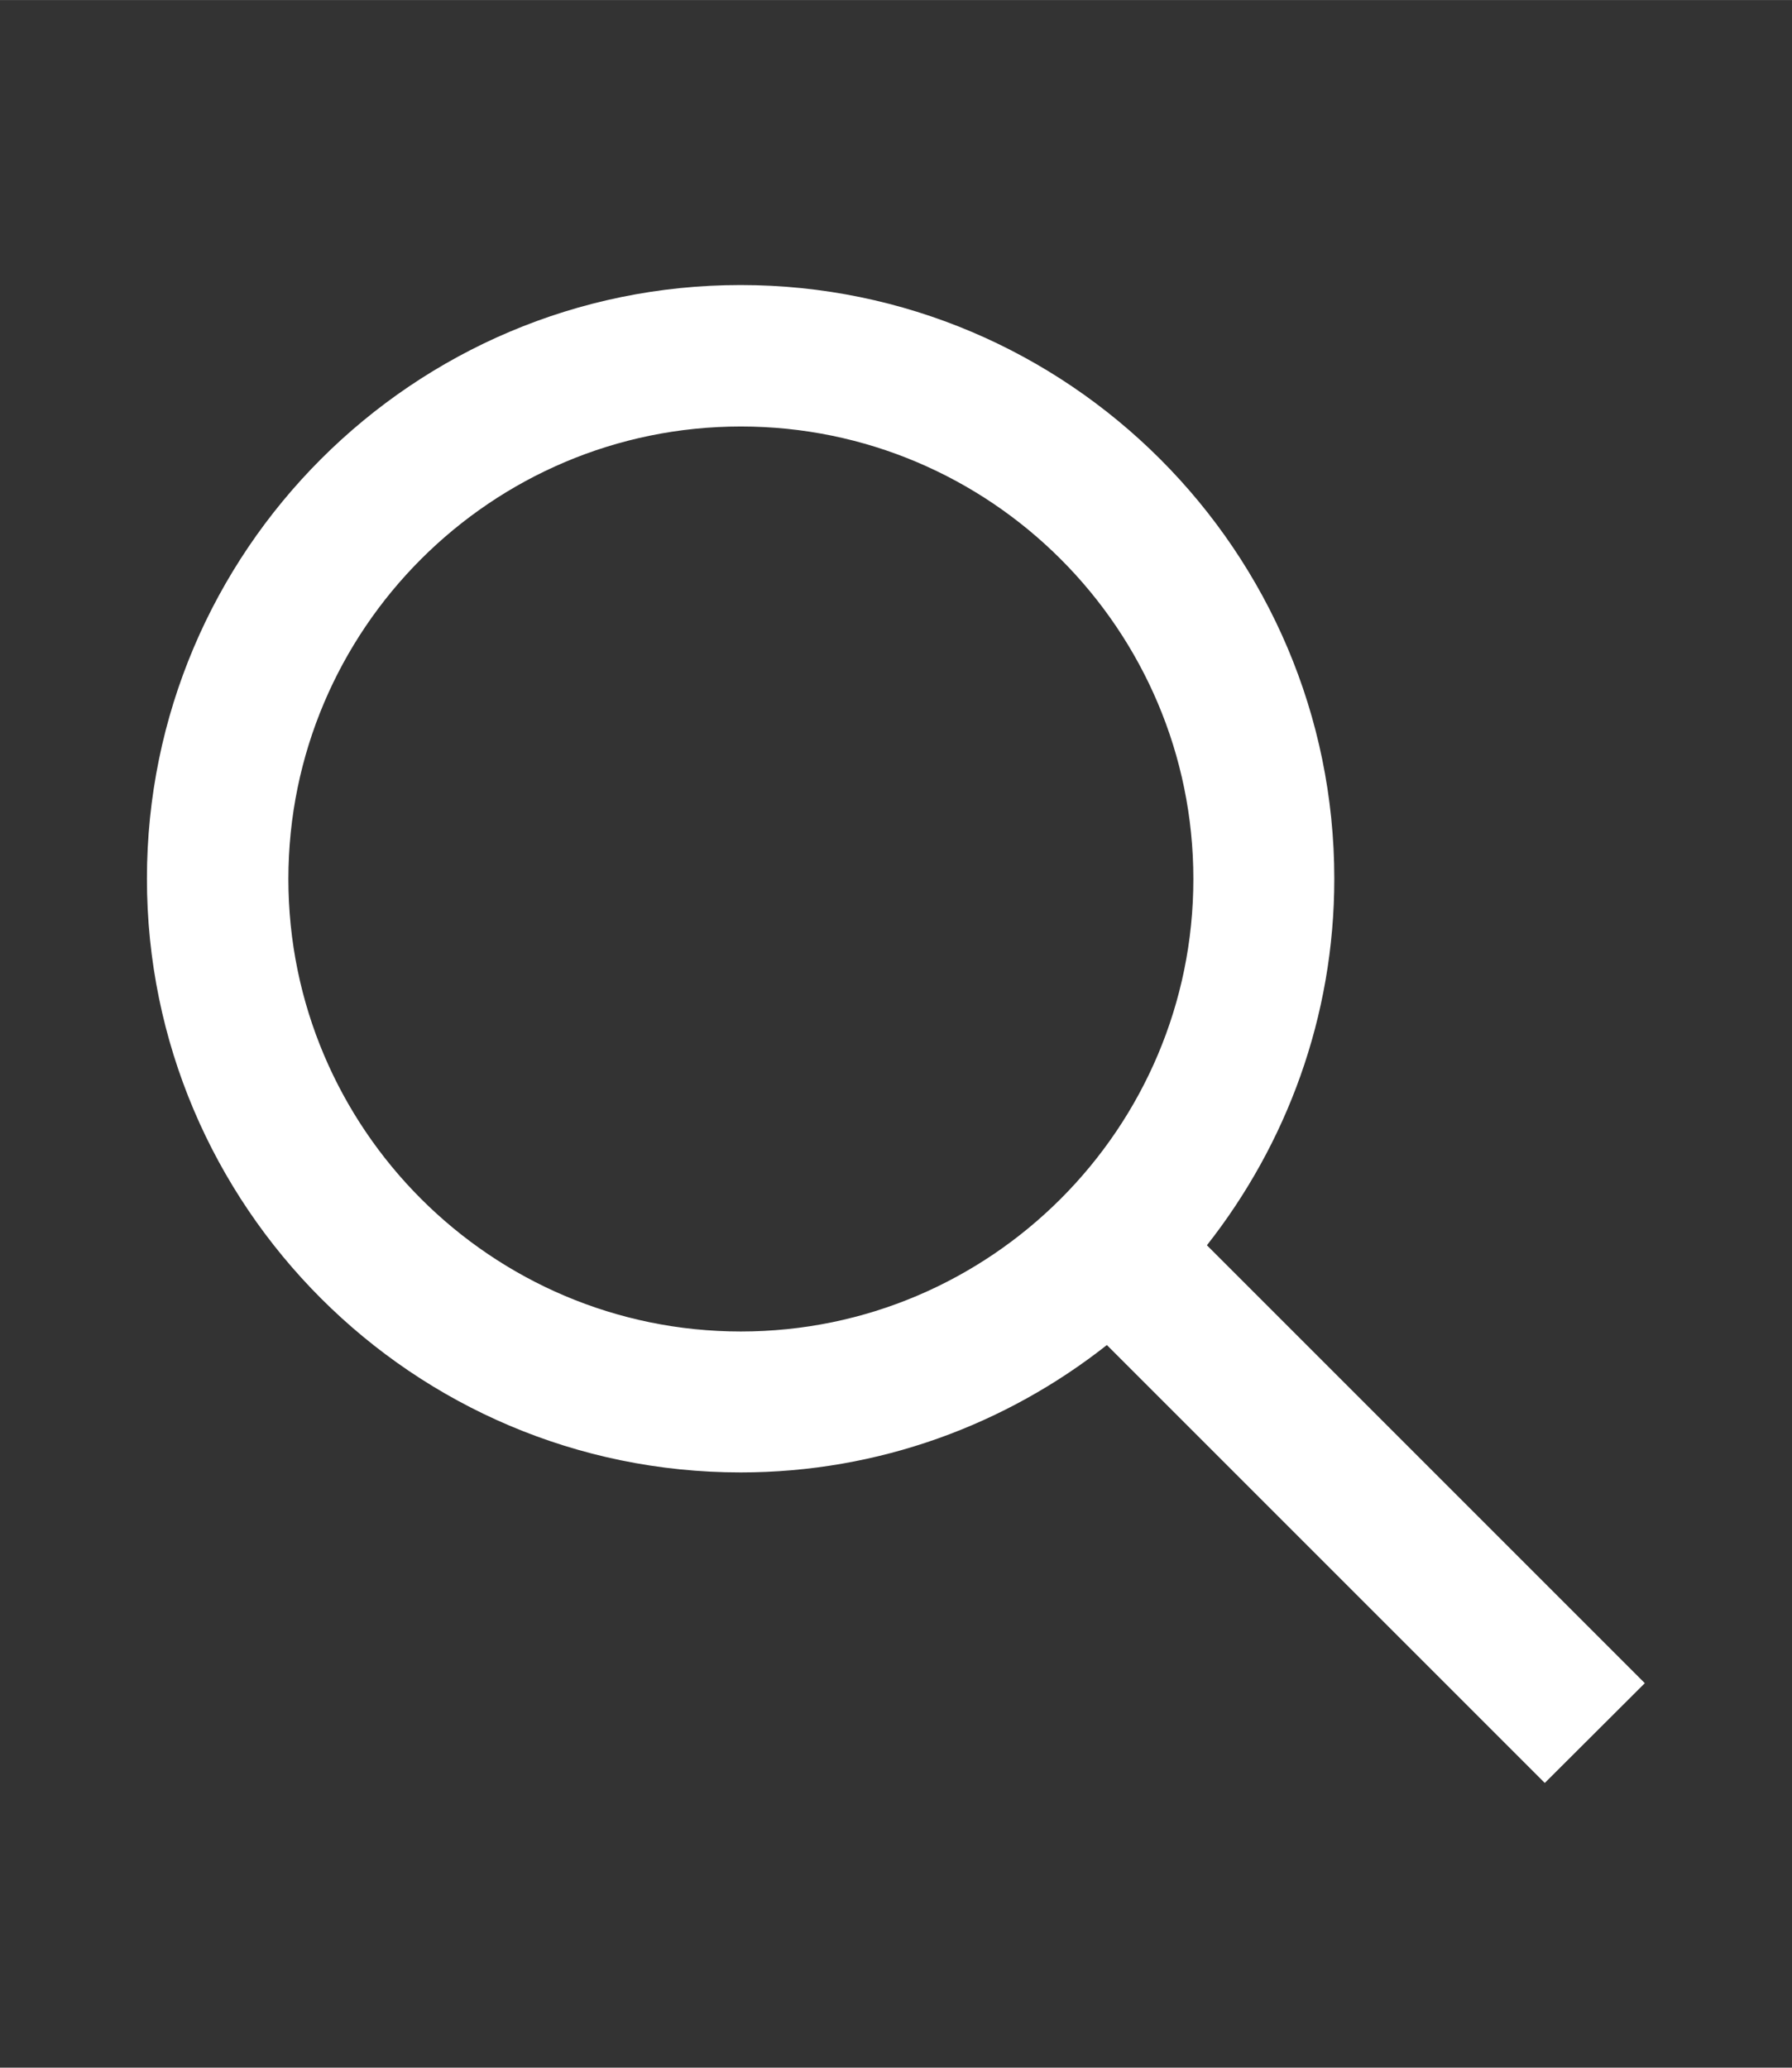<?xml version="1.0" encoding="UTF-8" standalone="no"?>
<svg
   xmlns:dc="http://purl.org/dc/elements/1.1/"
   xmlns:cc="http://creativecommons.org/ns#"
   xmlns:rdf="http://www.w3.org/1999/02/22-rdf-syntax-ns#"
   xmlns:svg="http://www.w3.org/2000/svg"
   xmlns="http://www.w3.org/2000/svg"
   id="svg1253"
   version="1.1"
   viewBox="0 0 6.879 7.937"
   height="30"
   width="26">
  <rect x="0" y="0" width="6.879" height="7.937" fill="#333333" stroke="none"/>
  <defs
     id="defs1247" />
  <g
     transform="translate(0,-289.062)"
     id="layer1">
    <path
       id="path406"
       style="fill:#ffffff;fill-opacity:1;fill-rule:nonzero;stroke:none;stroke-width:0.353"
       d="m 2.844,294.173 c -0.958,0 -1.737,-0.779 -1.737,-1.737 0,-0.958 0.779,-1.737 1.737,-1.737 0.958,0 1.737,0.779 1.737,1.737 0,0.958 -0.779,1.737 -1.737,1.737 m 3.47,1.35 -1.681,-1.681 c 0.305,-0.388 0.489,-0.876 0.489,-1.407 0,-1.256 -1.022,-2.279 -2.279,-2.279 -1.257,0 -2.279,1.022 -2.279,2.279 0,1.257 1.022,2.279 2.279,2.279 0.531,0 1.019,-0.184 1.406,-0.489 l 1.681,1.681 z" />
  </g>
</svg>
